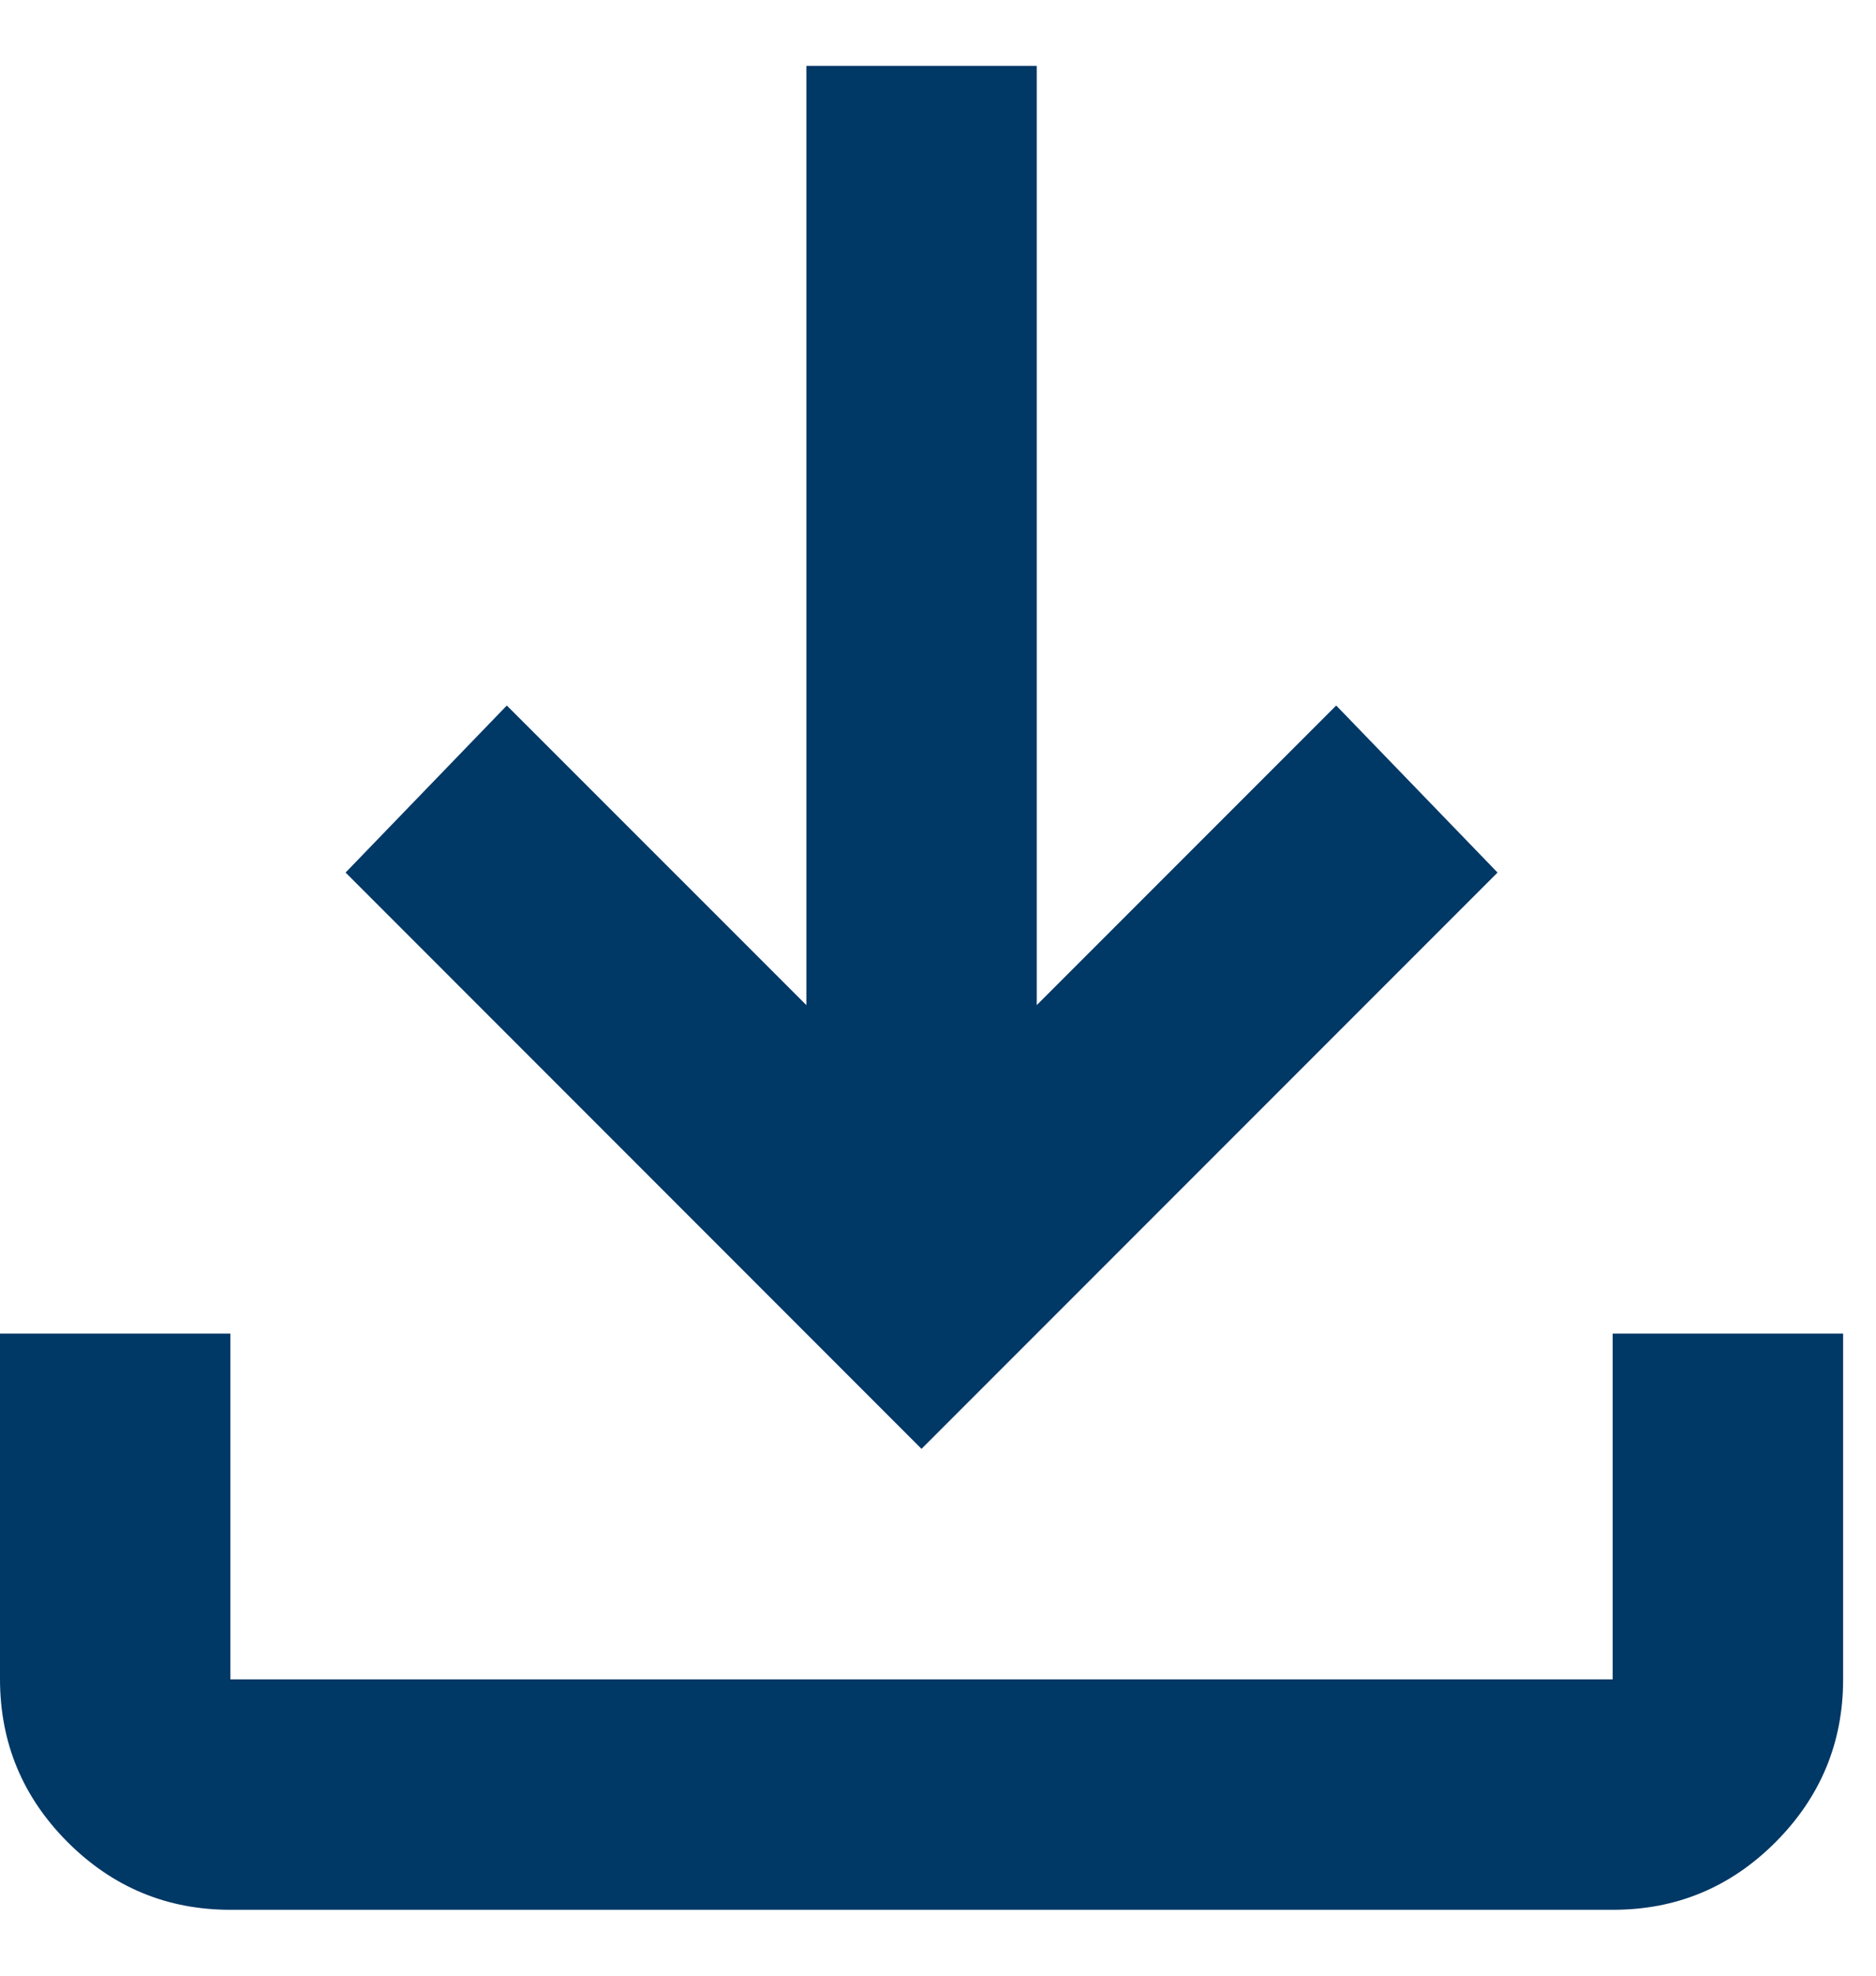 <svg width="19" height="20" viewBox="0 0 19 20" fill="none" xmlns="http://www.w3.org/2000/svg">
<path d="M9.333 14.667L3.5 8.833L5.133 7.142L8.167 10.175V0.667H10.5V10.175L13.533 7.142L15.167 8.833L9.333 14.667ZM2.333 19.333C1.692 19.333 1.143 19.105 0.686 18.649C0.229 18.192 0.001 17.642 0 17V13.5H2.333V17H16.333V13.5H18.667V17C18.667 17.642 18.438 18.191 17.982 18.649C17.525 19.106 16.976 19.334 16.333 19.333H2.333Z" fill="#003866"/>
</svg>
